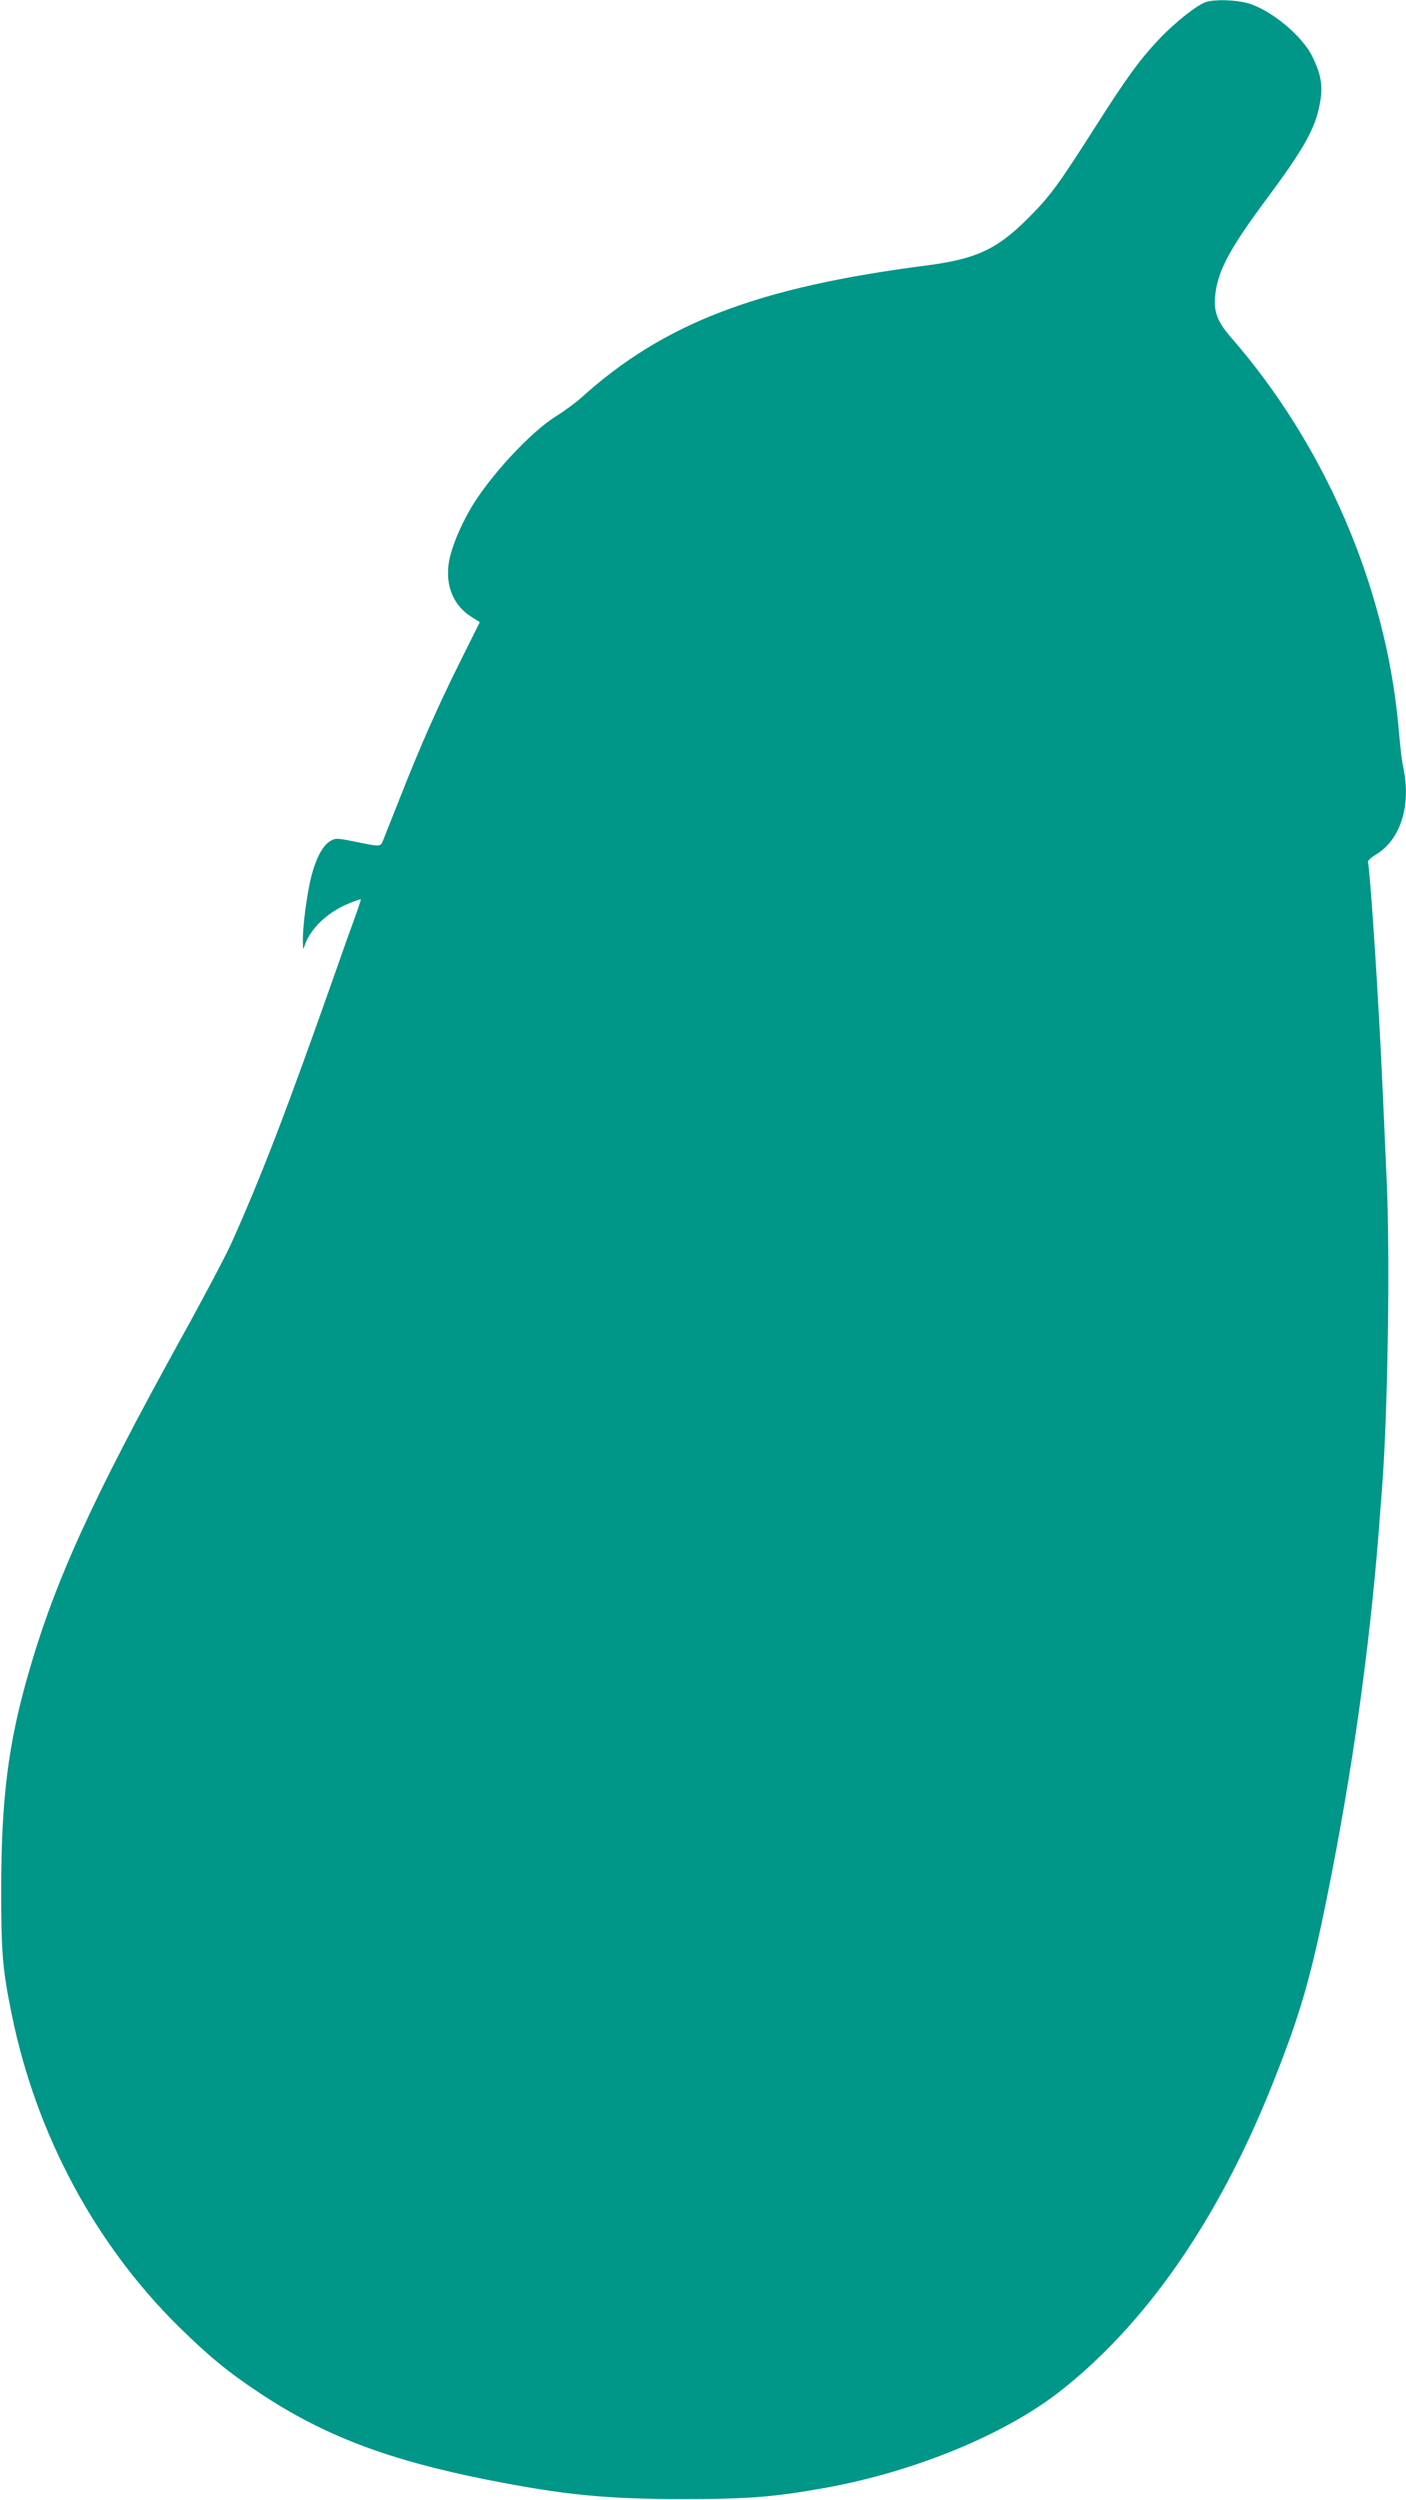 <?xml version="1.0" standalone="no"?>
<!DOCTYPE svg PUBLIC "-//W3C//DTD SVG 20010904//EN"
 "http://www.w3.org/TR/2001/REC-SVG-20010904/DTD/svg10.dtd">
<svg version="1.0" xmlns="http://www.w3.org/2000/svg"
 width="720pt" height="1280pt" viewBox="0 0 720 1280"
 preserveAspectRatio="xMidYMid meet">
<g transform="translate(0,1280) scale(0.1,-0.1)"
fill="#009688" stroke="none">
<path d="M6177 12790 c-44 -13 -158 -103 -238 -187 -101 -106 -170 -201 -327
-448 -194 -304 -234 -359 -346 -471 -162 -162 -266 -210 -528 -244 -859 -111
-1339 -295 -1759 -674 -31 -28 -90 -71 -130 -96 -132 -81 -346 -313 -441 -477
-53 -92 -94 -192 -108 -264 -22 -123 20 -228 114 -287 l43 -27 -97 -195 c-115
-230 -209 -442 -314 -710 -43 -107 -81 -205 -86 -217 -12 -28 -17 -28 -141 -2
-95 19 -100 19 -128 3 -40 -24 -75 -91 -100 -194 -21 -90 -42 -250 -40 -322 1
-43 1 -43 11 -13 31 85 117 166 225 210 32 13 59 22 61 21 1 -2 -14 -47 -34
-102 -20 -54 -62 -173 -94 -264 -250 -710 -379 -1046 -533 -1390 -28 -63 -143
-281 -256 -485 -462 -836 -653 -1256 -789 -1735 -100 -351 -135 -627 -136
-1090 0 -329 7 -413 55 -647 125 -611 426 -1172 855 -1595 156 -153 251 -231
412 -338 326 -217 655 -343 1162 -444 396 -79 616 -100 1010 -100 338 0 469
11 740 60 452 84 905 271 1186 490 439 343 807 872 1082 1554 149 372 202 552
291 995 124 615 213 1244 261 1850 5 72 12 159 15 195 32 396 45 1221 25 1631
-5 112 -14 314 -20 449 -18 423 -64 1123 -75 1157 -2 6 16 23 39 37 123 72
180 240 146 426 -14 74 -15 81 -30 245 -68 712 -378 1428 -854 1975 -74 85
-93 136 -82 226 14 121 76 235 261 484 197 265 252 365 275 496 15 83 5 144
-39 233 -52 109 -218 245 -336 276 -63 16 -162 19 -208 5z"/>
</g>
</svg>
